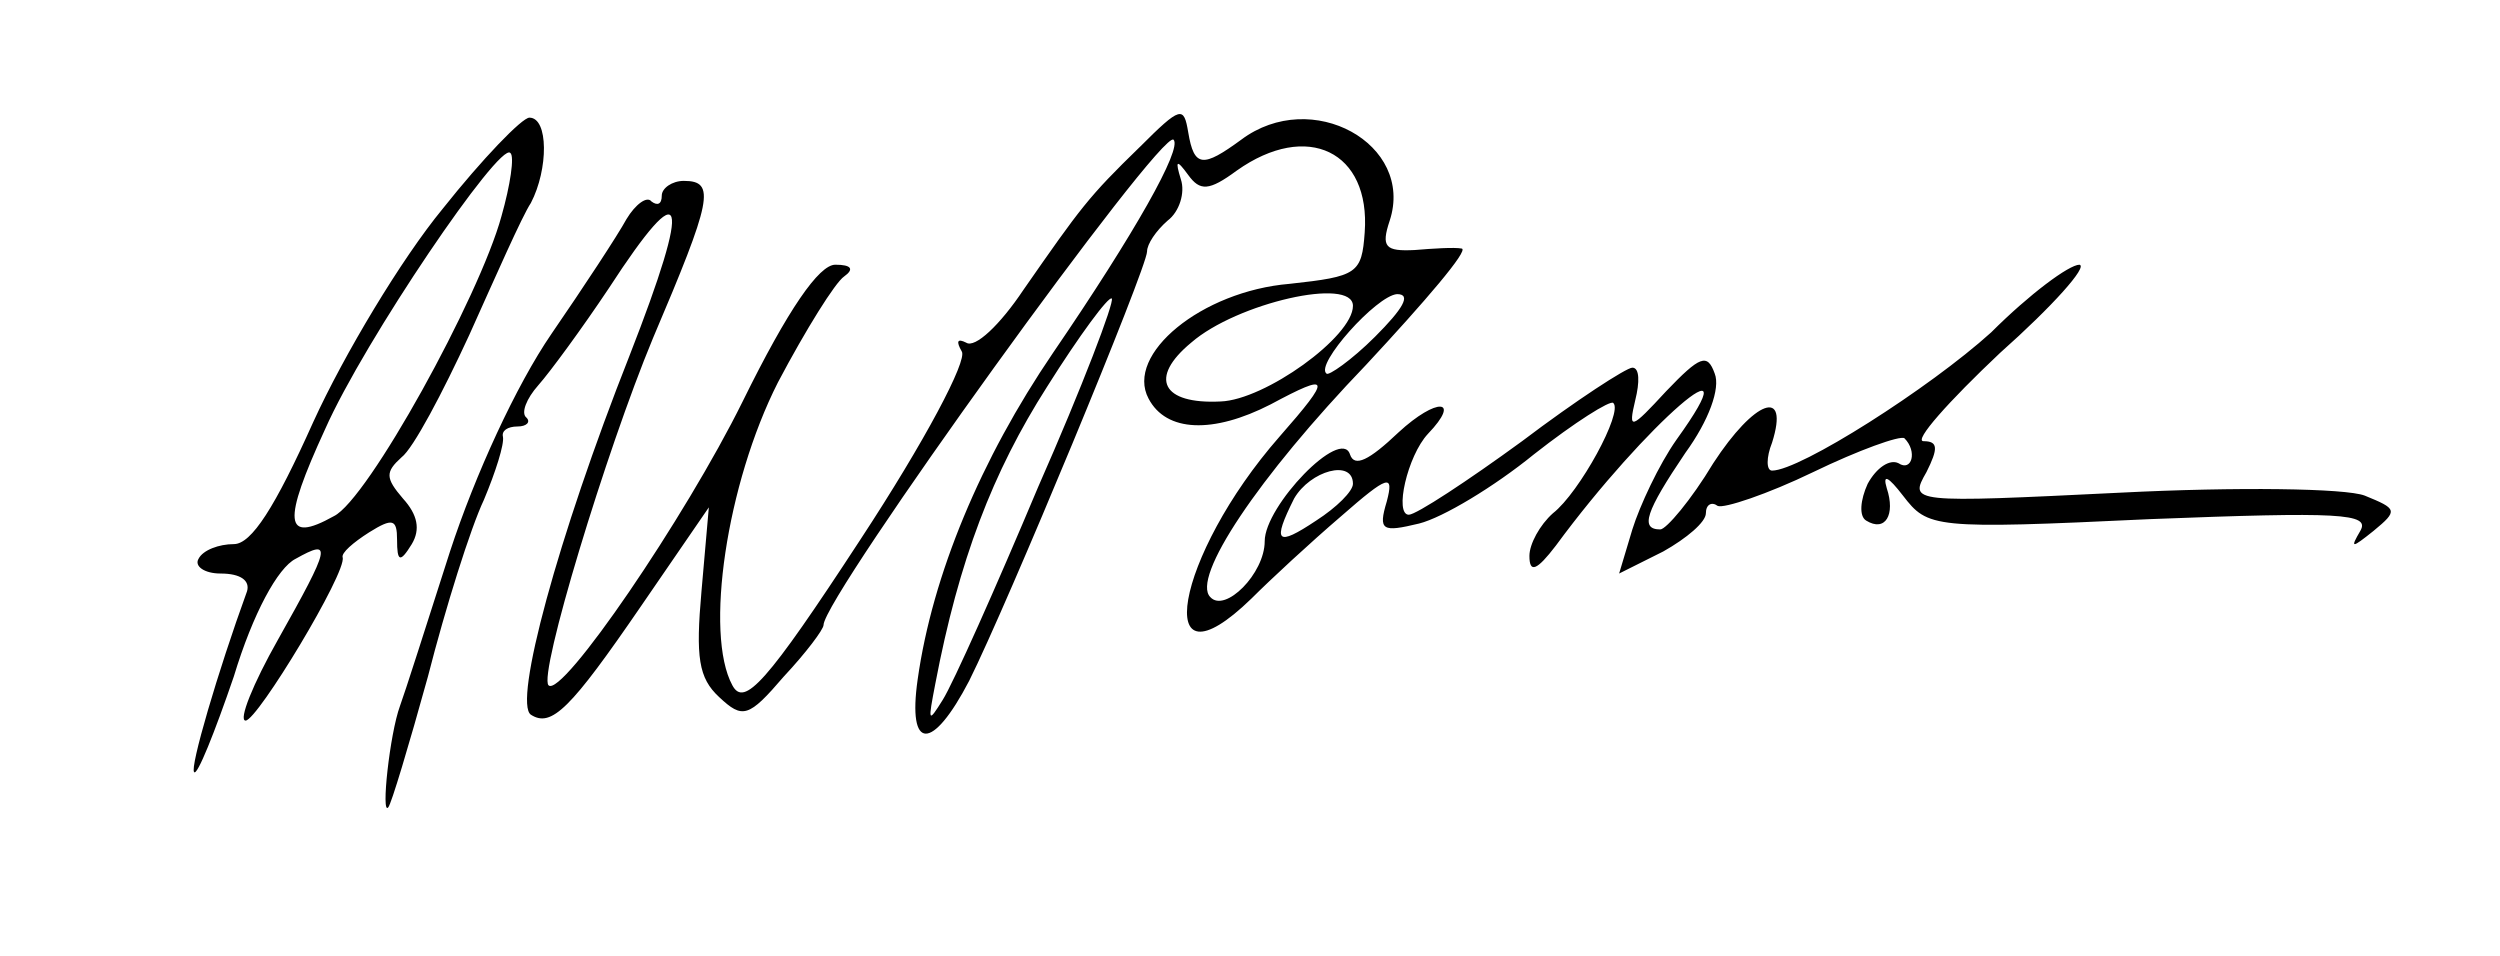 <svg xmlns="http://www.w3.org/2000/svg" width="170pt" height="65pt" version="1.0" viewBox="0 0 170 65"><path d="M77.5 10c-3.5 3.4-4 4.1-7.9 9.7-1.6 2.4-3.3 4-3.9 3.6-.6-.3-.7-.1-.3.6.4.6-2.5 6.1-6.9 12.8-6.4 9.8-7.9 11.4-8.7 9.9-1.9-3.5-.4-13.7 3.1-20.6 1.9-3.6 3.9-6.8 4.5-7.2.7-.5.5-.8-.6-.8s-3.2 3-6.3 9.3c-3.9 7.9-12.3 20.2-13.2 19.3-.7-.7 3.9-15.9 7.1-23.6 4-9.4 4.3-10.7 2.1-10.7-.8 0-1.5.5-1.5 1 0 .6-.3.7-.7.4-.3-.4-1.1.2-1.7 1.2-.6 1.1-2.9 4.6-5.1 7.8-2.4 3.5-5.2 9.6-6.9 14.8-1.6 5-3.1 9.7-3.4 10.5-.7 1.9-1.3 7.5-.8 6.9.2-.2 1.4-4.2 2.7-8.9 1.2-4.7 2.9-10.1 3.8-12 .8-1.9 1.4-3.8 1.3-4.3-.1-.4.3-.7 1-.7.6 0 .9-.3.6-.6-.4-.3 0-1.3.8-2.2.8-.9 3-3.9 4.8-6.6 5.2-8 5.7-6.4 1.4 4.6-4.9 12.4-7.9 23.6-6.7 24.4 1.4.9 2.7-.4 7.5-7.4l4.6-6.7-.5 5.7c-.4 4.5-.2 5.9 1.2 7.2 1.6 1.5 2 1.4 4.4-1.4 1.5-1.6 2.7-3.2 2.7-3.5 0-1.9 23-33.8 23.8-33 .6.6-2.6 6.3-8.2 14.5-4.9 7.2-8.2 15.1-9.2 22.2-.7 4.9 1 4.9 3.5.1C68.5 41.1 78 18.2 78 17.1c0-.5.6-1.4 1.4-2.1.8-.6 1.2-1.9.9-2.8-.4-1.3-.3-1.4.5-.3.8 1.1 1.4 1.1 3.3-.3 4.8-3.4 9.1-1.3 8.7 4.2-.2 2.8-.5 3-5.1 3.5-6 .5-11.2 4.8-9.6 7.8 1.2 2.3 4.4 2.4 8.3.4 4.1-2.2 4.2-1.9.6 2.2-7.1 8.1-8.8 17.7-1.9 11 1.3-1.3 4-3.8 6.1-5.6 3.2-2.8 3.6-2.9 3.1-1-.6 2-.3 2.1 2.2 1.5 1.6-.4 5.1-2.5 7.8-4.7 2.8-2.2 5.2-3.7 5.4-3.5.7.6-2.3 6.1-4.1 7.5-.9.8-1.6 2.1-1.6 2.9 0 1.2.5 1 1.8-.7 6.1-8.3 13.6-14.7 8.2-7.2-1.2 1.7-2.5 4.5-3 6.1l-.9 3 3-1.5c1.6-.9 2.9-2 2.9-2.6 0-.6.4-.8.8-.5.4.2 3.4-.8 6.5-2.3 3.1-1.5 5.9-2.5 6.2-2.3.9.9.5 2.3-.4 1.7-.6-.3-1.5.3-2.1 1.4-.5 1.1-.6 2.2-.1 2.5 1.3.8 2-.4 1.4-2.2-.3-1 .1-.8 1.1.5 1.7 2.2 2 2.3 16.8 1.6 12.9-.5 15-.4 14.3.8-.7 1.2-.6 1.2.9 0 1.7-1.4 1.6-1.5-.6-2.4-1.3-.5-8.7-.6-16.6-.2-14.3.7-14.4.7-13.2-1.4.8-1.6.8-2.1-.2-2.1-.7 0 1.7-2.7 5.2-6 3.6-3.2 6-5.9 5.4-6-.7 0-3.4 2-6 4.6-4.2 3.8-13 9.4-14.9 9.4-.4 0-.4-.9 0-1.9 1.2-3.8-1.2-2.9-4 1.4-1.5 2.5-3.2 4.5-3.6 4.5-1.4 0-1-1.2 1.7-5.2 1.6-2.2 2.4-4.4 2-5.4-.5-1.4-1-1.2-3.3 1.2-2.4 2.6-2.6 2.7-2.1.6.3-1.2.3-2.2-.2-2.2-.4 0-3.8 2.2-7.5 5-3.7 2.7-7.2 5-7.7 5-1 0-.1-4 1.3-5.5 2.3-2.4.6-2.5-2-.1-2 1.9-3 2.4-3.3 1.5-.6-1.9-5.8 3.5-5.8 5.9 0 2.2-2.7 4.9-3.7 3.8-1.3-1.3 3.2-8.1 10.6-15.8 4-4.3 7-7.8 6.5-7.9-.5-.1-2 0-3.2.1-2 .1-2.3-.2-1.7-2 1.7-5.2-5.3-9.1-10.1-5.5-2.6 1.9-3.2 1.9-3.6-.5-.3-1.8-.5-1.8-3.3 1zm-6.9 23.1c-2.9 6.9-5.8 13.4-6.5 14.5-1 1.6-1 1.5-.5-1.1 1.6-8.4 3.9-14.4 7.6-20.2 2.2-3.5 4.2-6.2 4.4-6 .2.2-2 6-5 12.8zM92 20.8c0 2.1-6 6.4-9 6.5-4 .2-4.9-1.6-2-4 3.1-2.7 11-4.5 11-2.5zm1.5 2.1c-1.6 1.6-3.2 2.7-3.3 2.5-.8-.6 3.4-5.3 4.8-5.4 1 0 .4 1-1.5 2.9zm-1.5 10c0 .5-1.1 1.6-2.5 2.5-2.7 1.8-3 1.5-1.5-1.5 1.1-1.9 4-2.7 4-1zM30.1 14.2c-2.8 3.4-6.7 9.9-8.8 14.5-2.6 5.8-4.2 8.3-5.4 8.3-1 0-2.1.4-2.4 1-.3.5.4 1 1.5 1 1.4 0 2 .5 1.8 1.2-2 5.5-3.9 12-3.6 12.3.2.3 1.4-2.7 2.7-6.5 1.3-4.3 3-7.4 4.2-8 2.5-1.4 2.4-.9-1.2 5.5-1.7 3-2.7 5.5-2.2 5.5.8 0 6.9-10.1 6.6-11.1-.1-.3.7-1 1.8-1.7 1.6-1 1.9-.9 1.9.5 0 1.5.2 1.6 1 .3.6-1 .4-2-.6-3.1-1.2-1.4-1.2-1.8-.1-2.8.8-.6 2.8-4.4 4.6-8.3 1.8-4 3.6-8.1 4.2-9C37.3 11.5 37.3 8 36 8c-.5 0-3.2 2.8-5.9 6.2zm4 .5C32.6 20.2 25 34 22.7 35.1c-3.4 1.9-3.5.4-.6-5.9C24.8 23.1 34 9.6 34.7 10.4c.3.2 0 2.2-.6 4.3z"/></svg>